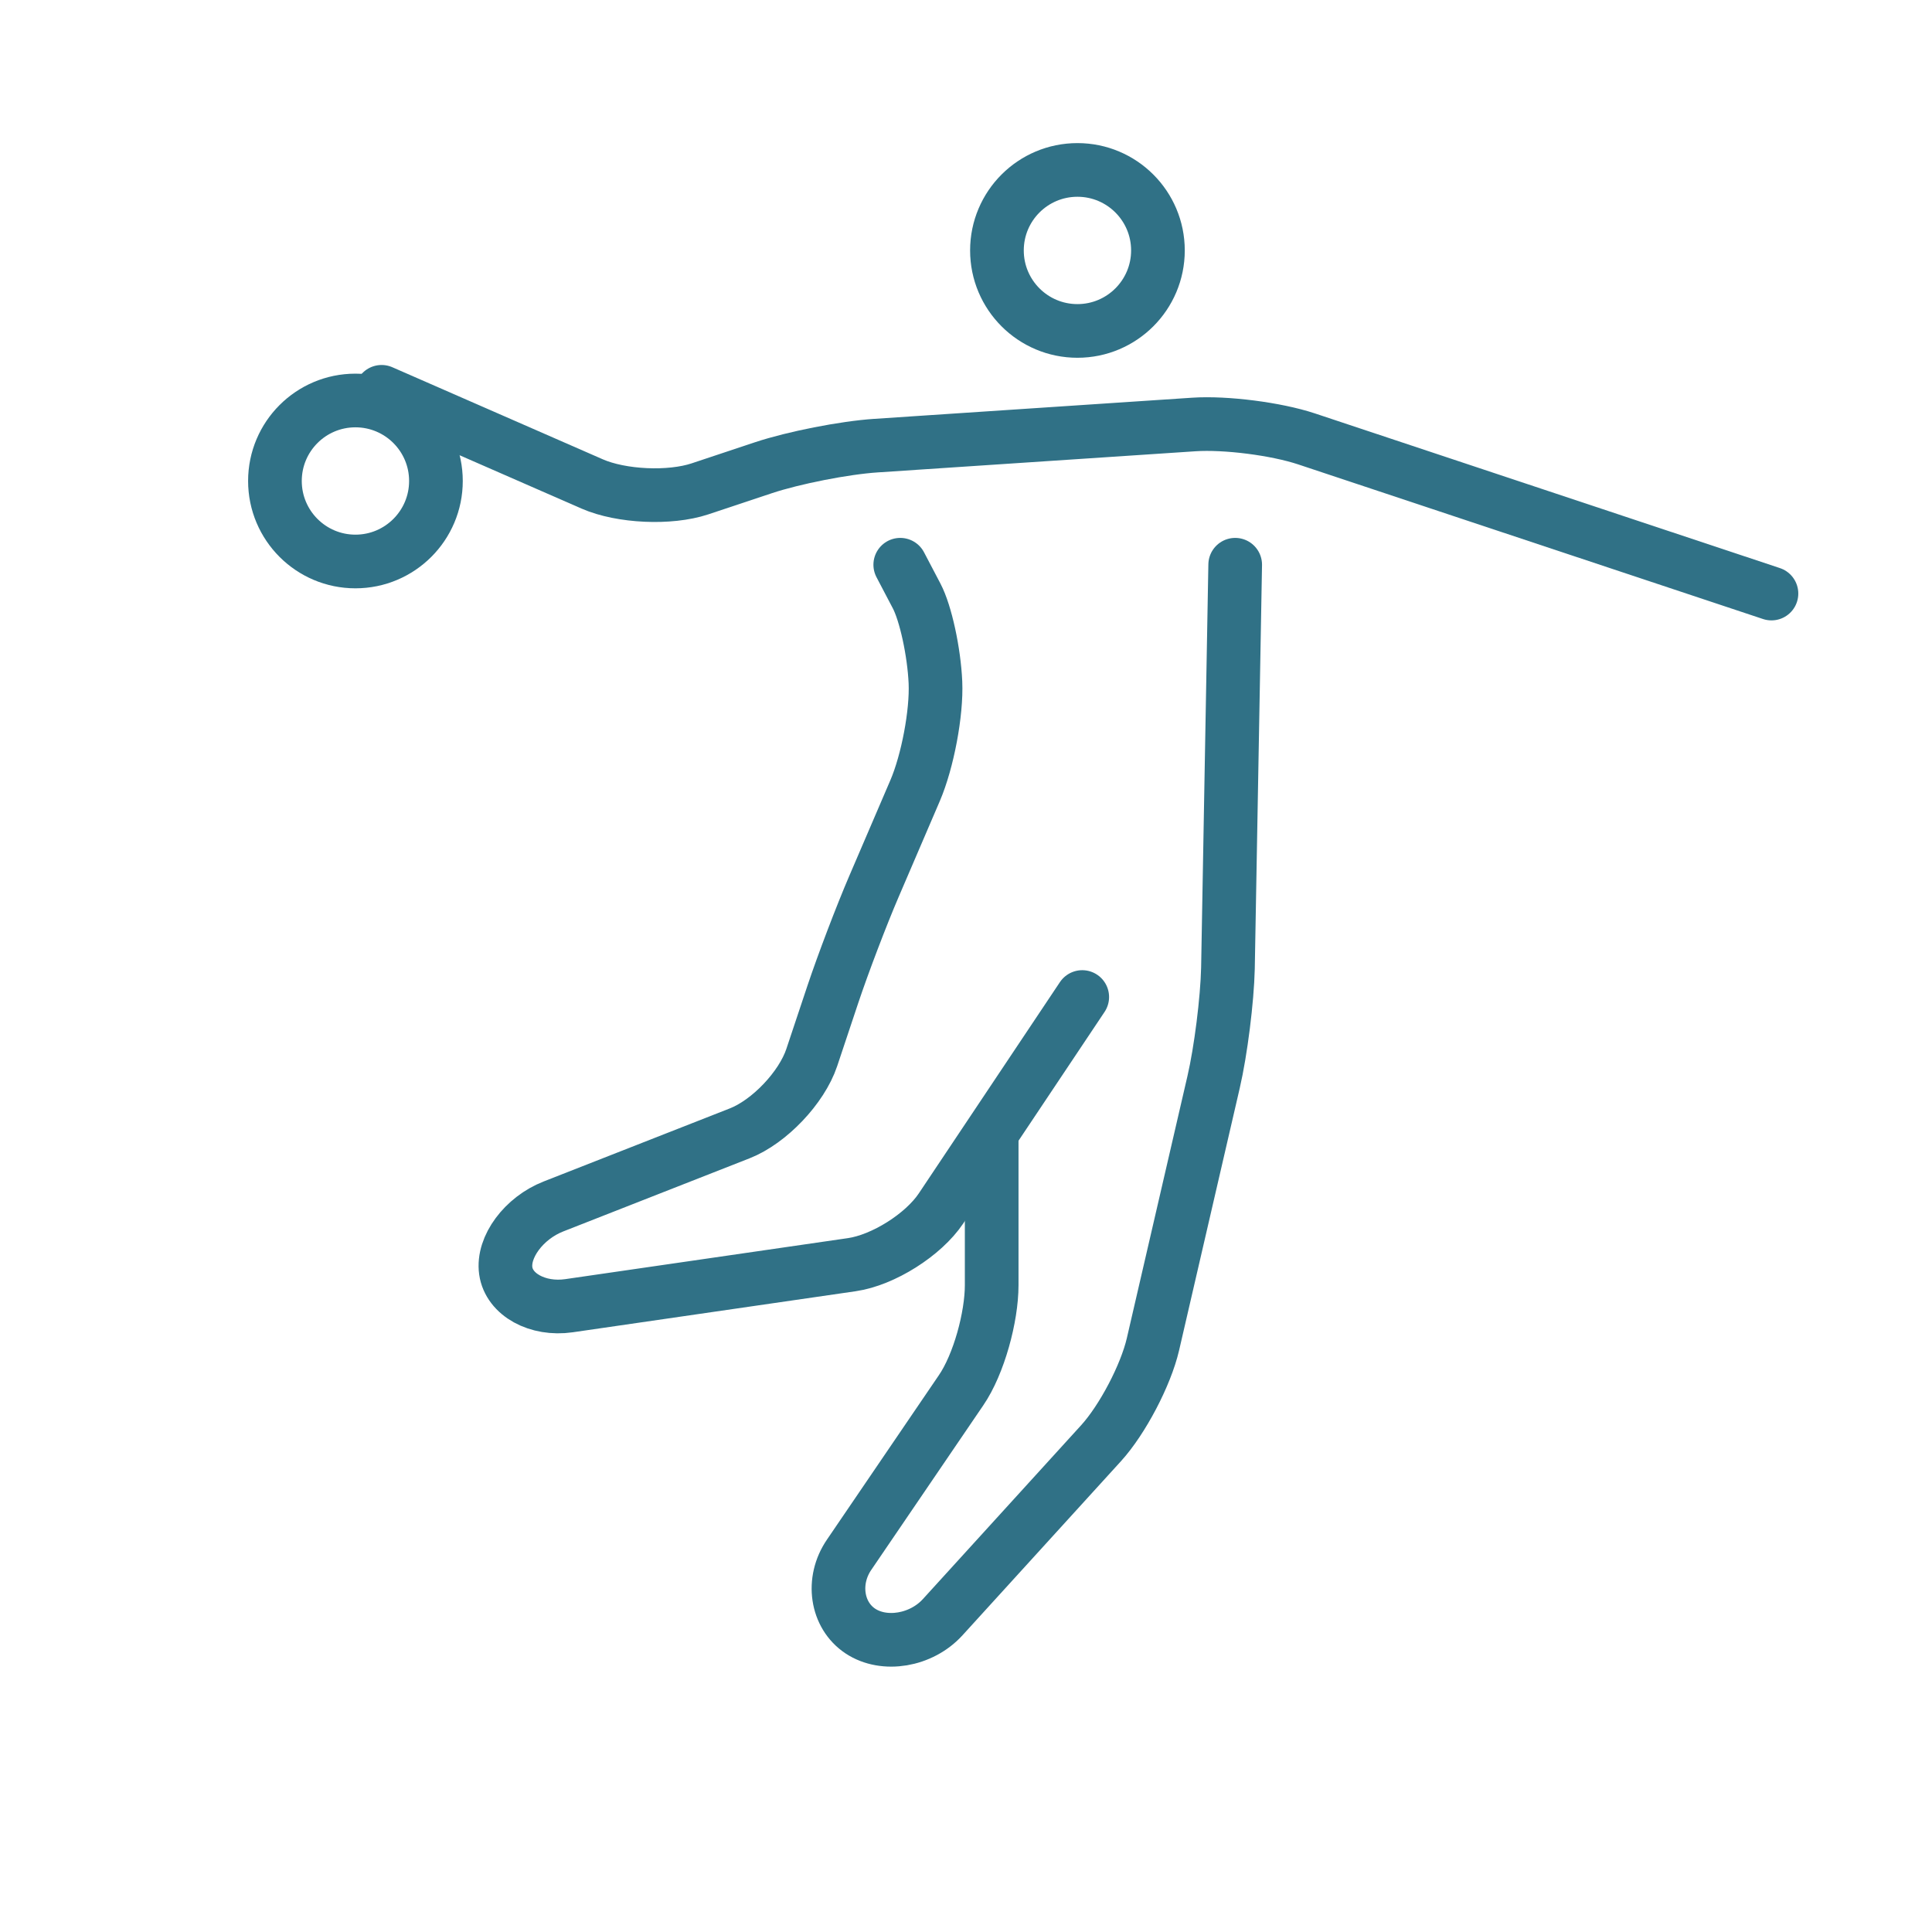 <?xml version="1.0" encoding="UTF-8"?> <svg xmlns="http://www.w3.org/2000/svg" viewBox="0 0 72.00 72.00" data-guides="{&quot;vertical&quot;:[],&quot;horizontal&quot;:[]}"><defs></defs><path fill="none" stroke="#307186" fill-opacity="1" stroke-width="2" stroke-opacity="1" color="rgb(51, 51, 51)" stroke-miterlimit="10" cx="40.153" cy="9.333" r="3" id="tSvg14bb26f2a24" title="Ellipse 1" rx="3.229" ry="3.222" d="M40.153 6.333C41.809 6.333 43.153 7.676 43.153 9.333C43.153 10.989 41.809 12.333 40.153 12.333C38.496 12.333 37.153 10.989 37.153 9.333C37.153 7.676 38.496 6.333 40.153 6.333Z" style="transform-origin: -5923.85px -4954.67px;"></path><path fill="none" stroke="#307186" fill-opacity="1" stroke-width="2" stroke-opacity="1" color="rgb(51, 51, 51)" stroke-miterlimit="10" cx="13.246" cy="17.925" r="3" id="tSvgc956e3ff5e" title="Ellipse 2" rx="3.229" ry="3.222" d="M13.246 14.925C14.902 14.925 16.246 16.268 16.246 17.925C16.246 19.581 14.902 20.925 13.246 20.925C11.589 20.925 10.246 19.581 10.246 17.925C10.246 16.268 11.589 14.925 13.246 14.925Z" style="transform-origin: -5950.75px -4946.08px;"></path><path fill="none" stroke="#307186" fill-opacity="1" stroke-width="2" stroke-opacity="1" color="rgb(51, 51, 51)" stroke-linecap="round" stroke-linejoin="round" stroke-miterlimit="10" id="tSvge30e44c84" title="Path 1" d="M40.332 37.156C38.578 39.782 36.823 42.408 35.069 45.035C34.412 46.017 32.916 46.961 31.744 47.131C28.232 47.641 24.719 48.151 21.206 48.66C20.034 48.83 18.973 48.245 18.848 47.359C18.723 46.473 19.521 45.395 20.623 44.962C22.937 44.054 25.252 43.146 27.566 42.237C28.668 41.805 29.875 40.535 30.251 39.414C30.514 38.625 30.777 37.835 31.041 37.046C31.416 35.925 32.103 34.12 32.57 33.034C33.081 31.844 33.592 30.654 34.103 29.464C34.569 28.378 34.911 26.564 34.861 25.431C34.811 24.299 34.497 22.849 34.16 22.209C33.824 21.569 33.55 21.046 33.55 21.046"></path><path fill="none" stroke="#307186" fill-opacity="1" stroke-width="2" stroke-opacity="1" color="rgb(51, 51, 51)" stroke-linecap="round" stroke-linejoin="round" stroke-miterlimit="10" id="tSvg876e60ddf8" title="Path 2" d="M36.957 42.526C36.957 44.316 36.957 46.106 36.957 47.896C36.957 49.077 36.482 50.841 35.814 51.815C34.425 53.856 33.035 55.898 31.646 57.938C30.977 58.913 31.174 60.194 32.062 60.784C32.951 61.374 34.336 61.143 35.132 60.267C37.099 58.106 39.067 55.944 41.034 53.783C41.83 52.907 42.7 51.25 42.967 50.099C43.721 46.84 44.474 43.582 45.228 40.323C45.495 39.172 45.735 37.264 45.762 36.083C45.852 31.071 45.942 26.058 46.032 21.046"></path><path fill="none" stroke="#307186" fill-opacity="1" stroke-width="2" stroke-opacity="1" color="rgb(51, 51, 51)" stroke-linecap="round" stroke-linejoin="round" stroke-miterlimit="10" id="tSvg369a02d4f6" title="Path 3" d="M14.221 14.602C16.837 15.747 19.454 16.891 22.07 18.036C23.155 18.51 24.961 18.592 26.084 18.219C26.875 17.956 27.666 17.692 28.457 17.429C29.581 17.056 31.467 16.685 32.647 16.607C36.597 16.344 40.547 16.081 44.496 15.819C45.677 15.741 47.562 15.982 48.686 16.355C54.463 18.277 60.24 20.198 66.017 22.12"></path></svg> 